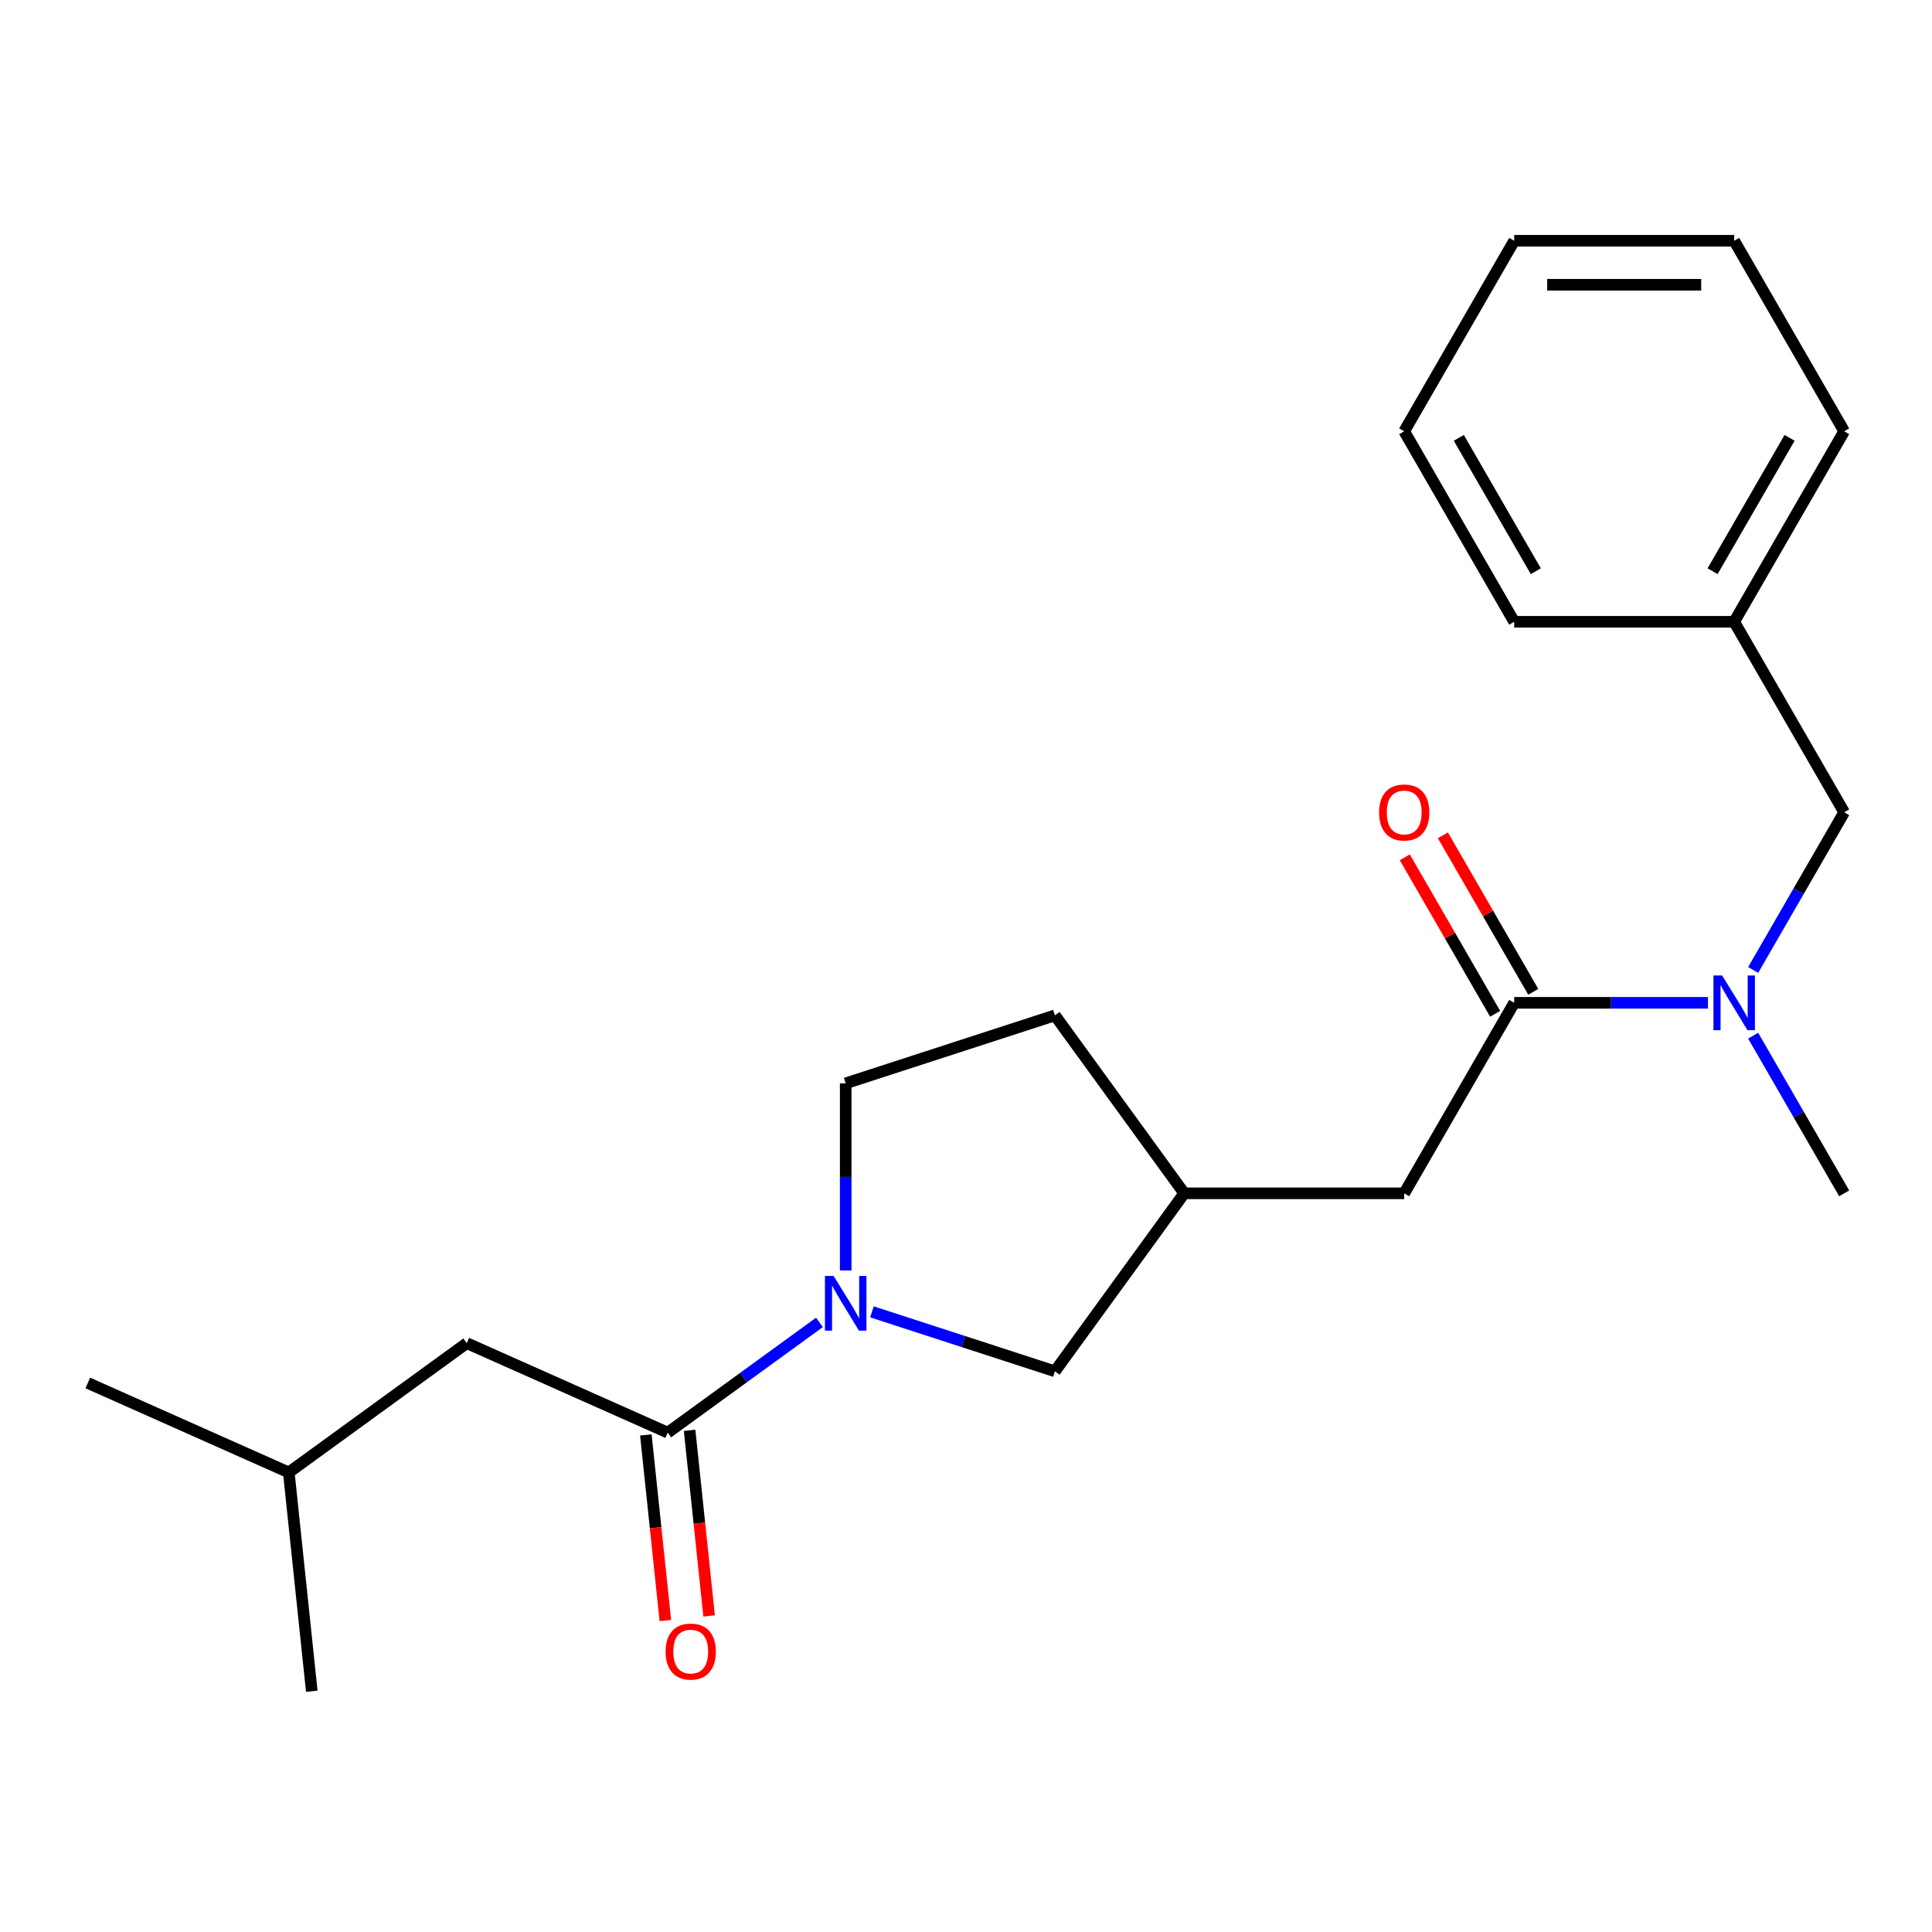 <?xml version='1.0' encoding='iso-8859-1'?>
<svg version='1.1' baseProfile='full'
              xmlns='http://www.w3.org/2000/svg'
                      xmlns:rdkit='http://www.rdkit.org/xml'
                      xmlns:xlink='http://www.w3.org/1999/xlink'
                  xml:space='preserve'
width='1000px' height='1000px' viewBox='0 0 1000 1000'>
<!-- END OF HEADER -->
<rect style='opacity:1.0;fill:#FFFFFF;stroke:none' width='1000' height='1000' x='0' y='0'> </rect>
<path class='bond-0' d='M 424.146,684.47 L 384.88,712.998' style='fill:none;fill-rule:evenodd;stroke:#0000FF;stroke-width:6px;stroke-linecap:butt;stroke-linejoin:miter;stroke-opacity:1' />
<path class='bond-0' d='M 384.88,712.998 L 345.614,741.526' style='fill:none;fill-rule:evenodd;stroke:#000000;stroke-width:6px;stroke-linecap:butt;stroke-linejoin:miter;stroke-opacity:1' />
<path class='bond-3' d='M 451.319,679.013 L 498.671,694.399' style='fill:none;fill-rule:evenodd;stroke:#0000FF;stroke-width:6px;stroke-linecap:butt;stroke-linejoin:miter;stroke-opacity:1' />
<path class='bond-3' d='M 498.671,694.399 L 546.024,709.784' style='fill:none;fill-rule:evenodd;stroke:#000000;stroke-width:6px;stroke-linecap:butt;stroke-linejoin:miter;stroke-opacity:1' />
<path class='bond-5' d='M 437.732,657.592 L 437.732,609.163' style='fill:none;fill-rule:evenodd;stroke:#0000FF;stroke-width:6px;stroke-linecap:butt;stroke-linejoin:miter;stroke-opacity:1' />
<path class='bond-5' d='M 437.732,609.163 L 437.732,560.734' style='fill:none;fill-rule:evenodd;stroke:#000000;stroke-width:6px;stroke-linecap:butt;stroke-linejoin:miter;stroke-opacity:1' />
<path class='bond-6' d='M 345.614,741.526 L 241.593,695.213' style='fill:none;fill-rule:evenodd;stroke:#000000;stroke-width:6px;stroke-linecap:butt;stroke-linejoin:miter;stroke-opacity:1' />
<path class='bond-7' d='M 334.29,742.716 L 339.339,790.754' style='fill:none;fill-rule:evenodd;stroke:#000000;stroke-width:6px;stroke-linecap:butt;stroke-linejoin:miter;stroke-opacity:1' />
<path class='bond-7' d='M 339.339,790.754 L 344.388,838.791' style='fill:none;fill-rule:evenodd;stroke:#FF0000;stroke-width:6px;stroke-linecap:butt;stroke-linejoin:miter;stroke-opacity:1' />
<path class='bond-7' d='M 356.938,740.336 L 361.987,788.373' style='fill:none;fill-rule:evenodd;stroke:#000000;stroke-width:6px;stroke-linecap:butt;stroke-linejoin:miter;stroke-opacity:1' />
<path class='bond-7' d='M 361.987,788.373 L 367.036,836.41' style='fill:none;fill-rule:evenodd;stroke:#FF0000;stroke-width:6px;stroke-linecap:butt;stroke-linejoin:miter;stroke-opacity:1' />
<path class='bond-1' d='M 783.749,519.056 L 726.816,617.666' style='fill:none;fill-rule:evenodd;stroke:#000000;stroke-width:6px;stroke-linecap:butt;stroke-linejoin:miter;stroke-opacity:1' />
<path class='bond-2' d='M 783.749,519.056 L 833.888,519.056' style='fill:none;fill-rule:evenodd;stroke:#000000;stroke-width:6px;stroke-linecap:butt;stroke-linejoin:miter;stroke-opacity:1' />
<path class='bond-2' d='M 833.888,519.056 L 884.027,519.056' style='fill:none;fill-rule:evenodd;stroke:#0000FF;stroke-width:6px;stroke-linecap:butt;stroke-linejoin:miter;stroke-opacity:1' />
<path class='bond-9' d='M 793.61,513.363 L 770.226,472.862' style='fill:none;fill-rule:evenodd;stroke:#000000;stroke-width:6px;stroke-linecap:butt;stroke-linejoin:miter;stroke-opacity:1' />
<path class='bond-9' d='M 770.226,472.862 L 746.842,432.36' style='fill:none;fill-rule:evenodd;stroke:#FF0000;stroke-width:6px;stroke-linecap:butt;stroke-linejoin:miter;stroke-opacity:1' />
<path class='bond-9' d='M 773.888,524.75 L 750.504,484.248' style='fill:none;fill-rule:evenodd;stroke:#000000;stroke-width:6px;stroke-linecap:butt;stroke-linejoin:miter;stroke-opacity:1' />
<path class='bond-9' d='M 750.504,484.248 L 727.121,443.747' style='fill:none;fill-rule:evenodd;stroke:#FF0000;stroke-width:6px;stroke-linecap:butt;stroke-linejoin:miter;stroke-opacity:1' />
<path class='bond-8' d='M 907.432,502.05 L 930.989,461.248' style='fill:none;fill-rule:evenodd;stroke:#0000FF;stroke-width:6px;stroke-linecap:butt;stroke-linejoin:miter;stroke-opacity:1' />
<path class='bond-8' d='M 930.989,461.248 L 954.545,420.447' style='fill:none;fill-rule:evenodd;stroke:#000000;stroke-width:6px;stroke-linecap:butt;stroke-linejoin:miter;stroke-opacity:1' />
<path class='bond-13' d='M 907.432,536.063 L 930.989,576.865' style='fill:none;fill-rule:evenodd;stroke:#0000FF;stroke-width:6px;stroke-linecap:butt;stroke-linejoin:miter;stroke-opacity:1' />
<path class='bond-13' d='M 930.989,576.865 L 954.545,617.666' style='fill:none;fill-rule:evenodd;stroke:#000000;stroke-width:6px;stroke-linecap:butt;stroke-linejoin:miter;stroke-opacity:1' />
<path class='bond-10' d='M 546.024,709.784 L 612.952,617.666' style='fill:none;fill-rule:evenodd;stroke:#000000;stroke-width:6px;stroke-linecap:butt;stroke-linejoin:miter;stroke-opacity:1' />
<path class='bond-4' d='M 726.816,617.666 L 612.952,617.666' style='fill:none;fill-rule:evenodd;stroke:#000000;stroke-width:6px;stroke-linecap:butt;stroke-linejoin:miter;stroke-opacity:1' />
<path class='bond-11' d='M 437.732,560.734 L 546.024,525.548' style='fill:none;fill-rule:evenodd;stroke:#000000;stroke-width:6px;stroke-linecap:butt;stroke-linejoin:miter;stroke-opacity:1' />
<path class='bond-14' d='M 241.593,695.213 L 149.475,762.141' style='fill:none;fill-rule:evenodd;stroke:#000000;stroke-width:6px;stroke-linecap:butt;stroke-linejoin:miter;stroke-opacity:1' />
<path class='bond-12' d='M 954.545,420.447 L 897.613,321.837' style='fill:none;fill-rule:evenodd;stroke:#000000;stroke-width:6px;stroke-linecap:butt;stroke-linejoin:miter;stroke-opacity:1' />
<path class='bond-22' d='M 612.952,617.666 L 546.024,525.548' style='fill:none;fill-rule:evenodd;stroke:#000000;stroke-width:6px;stroke-linecap:butt;stroke-linejoin:miter;stroke-opacity:1' />
<path class='bond-15' d='M 897.613,321.837 L 954.545,223.228' style='fill:none;fill-rule:evenodd;stroke:#000000;stroke-width:6px;stroke-linecap:butt;stroke-linejoin:miter;stroke-opacity:1' />
<path class='bond-15' d='M 886.431,295.659 L 926.284,226.633' style='fill:none;fill-rule:evenodd;stroke:#000000;stroke-width:6px;stroke-linecap:butt;stroke-linejoin:miter;stroke-opacity:1' />
<path class='bond-16' d='M 897.613,321.837 L 783.749,321.837' style='fill:none;fill-rule:evenodd;stroke:#000000;stroke-width:6px;stroke-linecap:butt;stroke-linejoin:miter;stroke-opacity:1' />
<path class='bond-17' d='M 149.475,762.141 L 45.455,715.828' style='fill:none;fill-rule:evenodd;stroke:#000000;stroke-width:6px;stroke-linecap:butt;stroke-linejoin:miter;stroke-opacity:1' />
<path class='bond-18' d='M 149.475,762.141 L 161.377,875.382' style='fill:none;fill-rule:evenodd;stroke:#000000;stroke-width:6px;stroke-linecap:butt;stroke-linejoin:miter;stroke-opacity:1' />
<path class='bond-20' d='M 954.545,223.228 L 897.613,124.618' style='fill:none;fill-rule:evenodd;stroke:#000000;stroke-width:6px;stroke-linecap:butt;stroke-linejoin:miter;stroke-opacity:1' />
<path class='bond-19' d='M 783.749,321.837 L 726.816,223.228' style='fill:none;fill-rule:evenodd;stroke:#000000;stroke-width:6px;stroke-linecap:butt;stroke-linejoin:miter;stroke-opacity:1' />
<path class='bond-19' d='M 794.931,295.659 L 755.078,226.633' style='fill:none;fill-rule:evenodd;stroke:#000000;stroke-width:6px;stroke-linecap:butt;stroke-linejoin:miter;stroke-opacity:1' />
<path class='bond-21' d='M 726.816,223.228 L 783.749,124.618' style='fill:none;fill-rule:evenodd;stroke:#000000;stroke-width:6px;stroke-linecap:butt;stroke-linejoin:miter;stroke-opacity:1' />
<path class='bond-23' d='M 897.613,124.618 L 783.749,124.618' style='fill:none;fill-rule:evenodd;stroke:#000000;stroke-width:6px;stroke-linecap:butt;stroke-linejoin:miter;stroke-opacity:1' />
<path class='bond-23' d='M 880.533,147.391 L 800.828,147.391' style='fill:none;fill-rule:evenodd;stroke:#000000;stroke-width:6px;stroke-linecap:butt;stroke-linejoin:miter;stroke-opacity:1' />
<path  class='atom-0' d='M 431.472 660.438
L 440.752 675.438
Q 441.672 676.918, 443.152 679.598
Q 444.632 682.278, 444.712 682.438
L 444.712 660.438
L 448.472 660.438
L 448.472 688.758
L 444.592 688.758
L 434.632 672.358
Q 433.472 670.438, 432.232 668.238
Q 431.032 666.038, 430.672 665.358
L 430.672 688.758
L 426.992 688.758
L 426.992 660.438
L 431.472 660.438
' fill='#0000FF'/>
<path  class='atom-3' d='M 891.353 504.896
L 900.633 519.896
Q 901.553 521.376, 903.033 524.056
Q 904.513 526.736, 904.593 526.896
L 904.593 504.896
L 908.353 504.896
L 908.353 533.216
L 904.473 533.216
L 894.513 516.816
Q 893.353 514.896, 892.113 512.696
Q 890.913 510.496, 890.553 509.816
L 890.553 533.216
L 886.873 533.216
L 886.873 504.896
L 891.353 504.896
' fill='#0000FF'/>
<path  class='atom-8' d='M 344.516 854.847
Q 344.516 848.047, 347.876 844.247
Q 351.236 840.447, 357.516 840.447
Q 363.796 840.447, 367.156 844.247
Q 370.516 848.047, 370.516 854.847
Q 370.516 861.727, 367.116 865.647
Q 363.716 869.527, 357.516 869.527
Q 351.276 869.527, 347.876 865.647
Q 344.516 861.767, 344.516 854.847
M 357.516 866.327
Q 361.836 866.327, 364.156 863.447
Q 366.516 860.527, 366.516 854.847
Q 366.516 849.287, 364.156 846.487
Q 361.836 843.647, 357.516 843.647
Q 353.196 843.647, 350.836 846.447
Q 348.516 849.247, 348.516 854.847
Q 348.516 860.567, 350.836 863.447
Q 353.196 866.327, 357.516 866.327
' fill='#FF0000'/>
<path  class='atom-10' d='M 713.816 420.527
Q 713.816 413.727, 717.176 409.927
Q 720.536 406.127, 726.816 406.127
Q 733.096 406.127, 736.456 409.927
Q 739.816 413.727, 739.816 420.527
Q 739.816 427.407, 736.416 431.327
Q 733.016 435.207, 726.816 435.207
Q 720.576 435.207, 717.176 431.327
Q 713.816 427.447, 713.816 420.527
M 726.816 432.007
Q 731.136 432.007, 733.456 429.127
Q 735.816 426.207, 735.816 420.527
Q 735.816 414.967, 733.456 412.167
Q 731.136 409.327, 726.816 409.327
Q 722.496 409.327, 720.136 412.127
Q 717.816 414.927, 717.816 420.527
Q 717.816 426.247, 720.136 429.127
Q 722.496 432.007, 726.816 432.007
' fill='#FF0000'/>
</svg>
